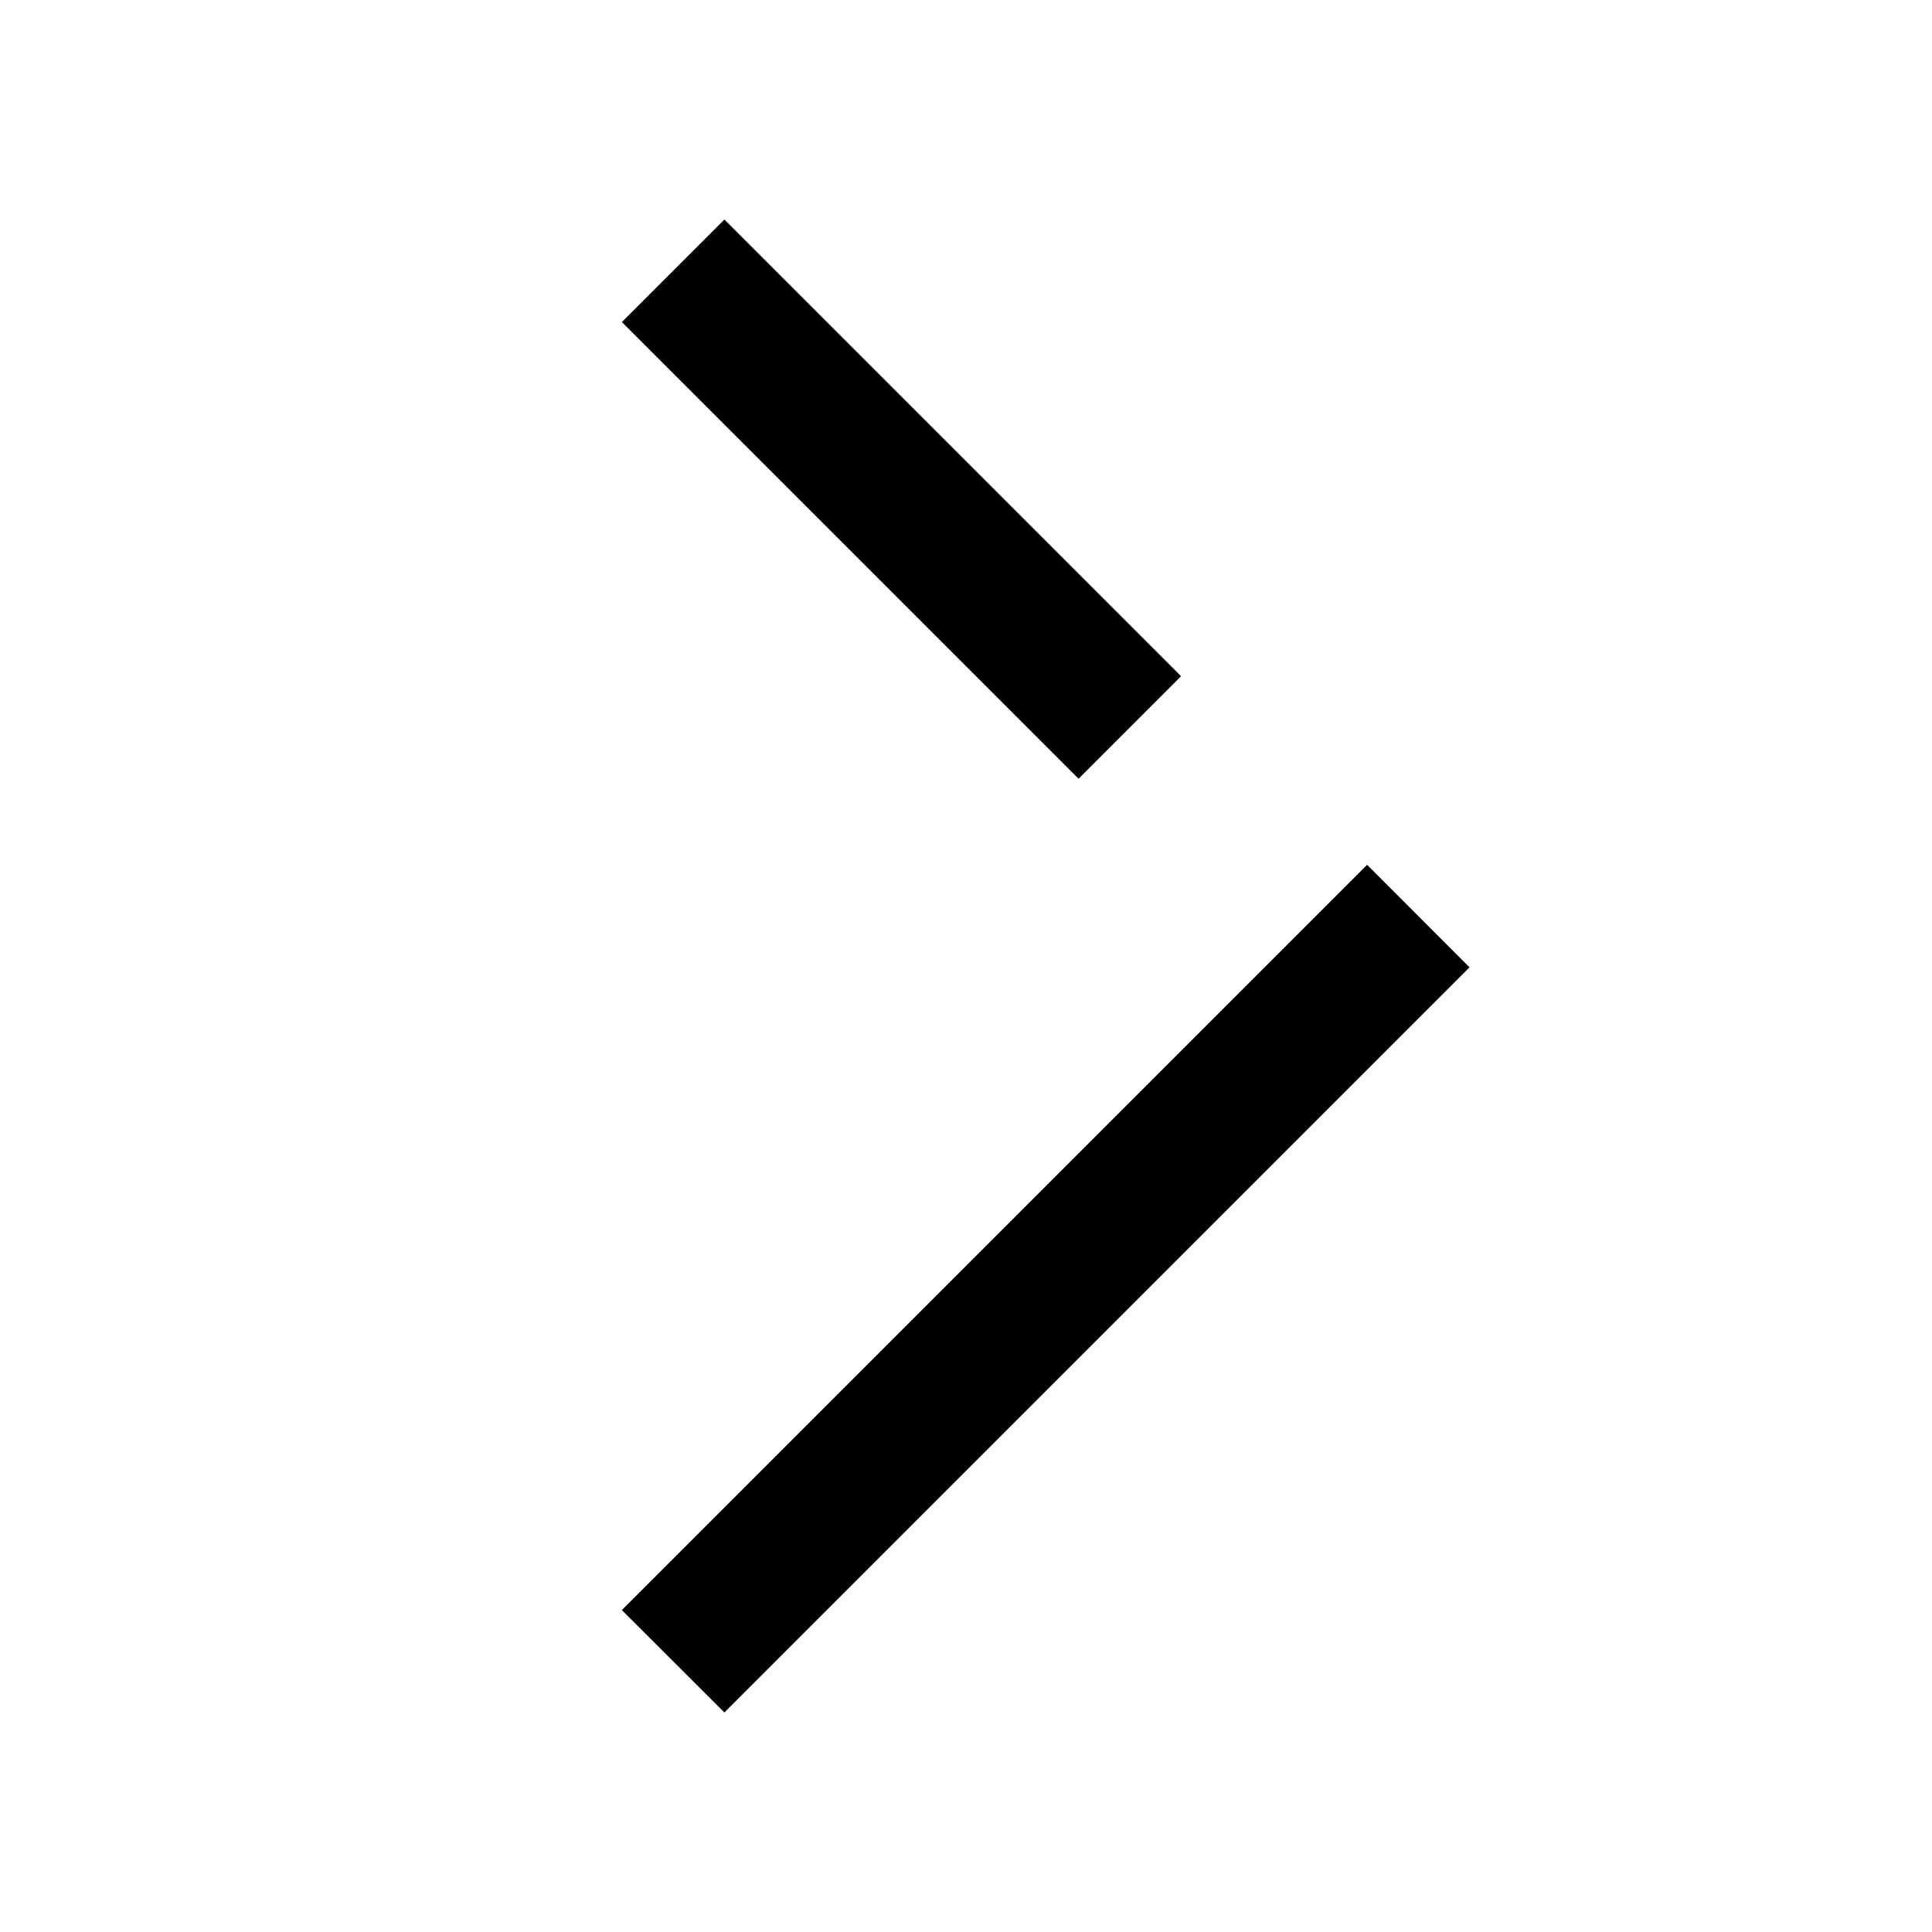 <svg width="16" height="16" viewBox="0 0 16 16" fill="none" xmlns="http://www.w3.org/2000/svg">
<path fill-rule="evenodd" clip-rule="evenodd" d="M5.999 1.818L9.781 5.6L8.932 6.449L5.15 2.667L5.999 1.818ZM12.17 8.011L5.999 14.182L5.15 13.334L11.322 7.162L12.17 8.011Z" fill="black"/>
</svg>
